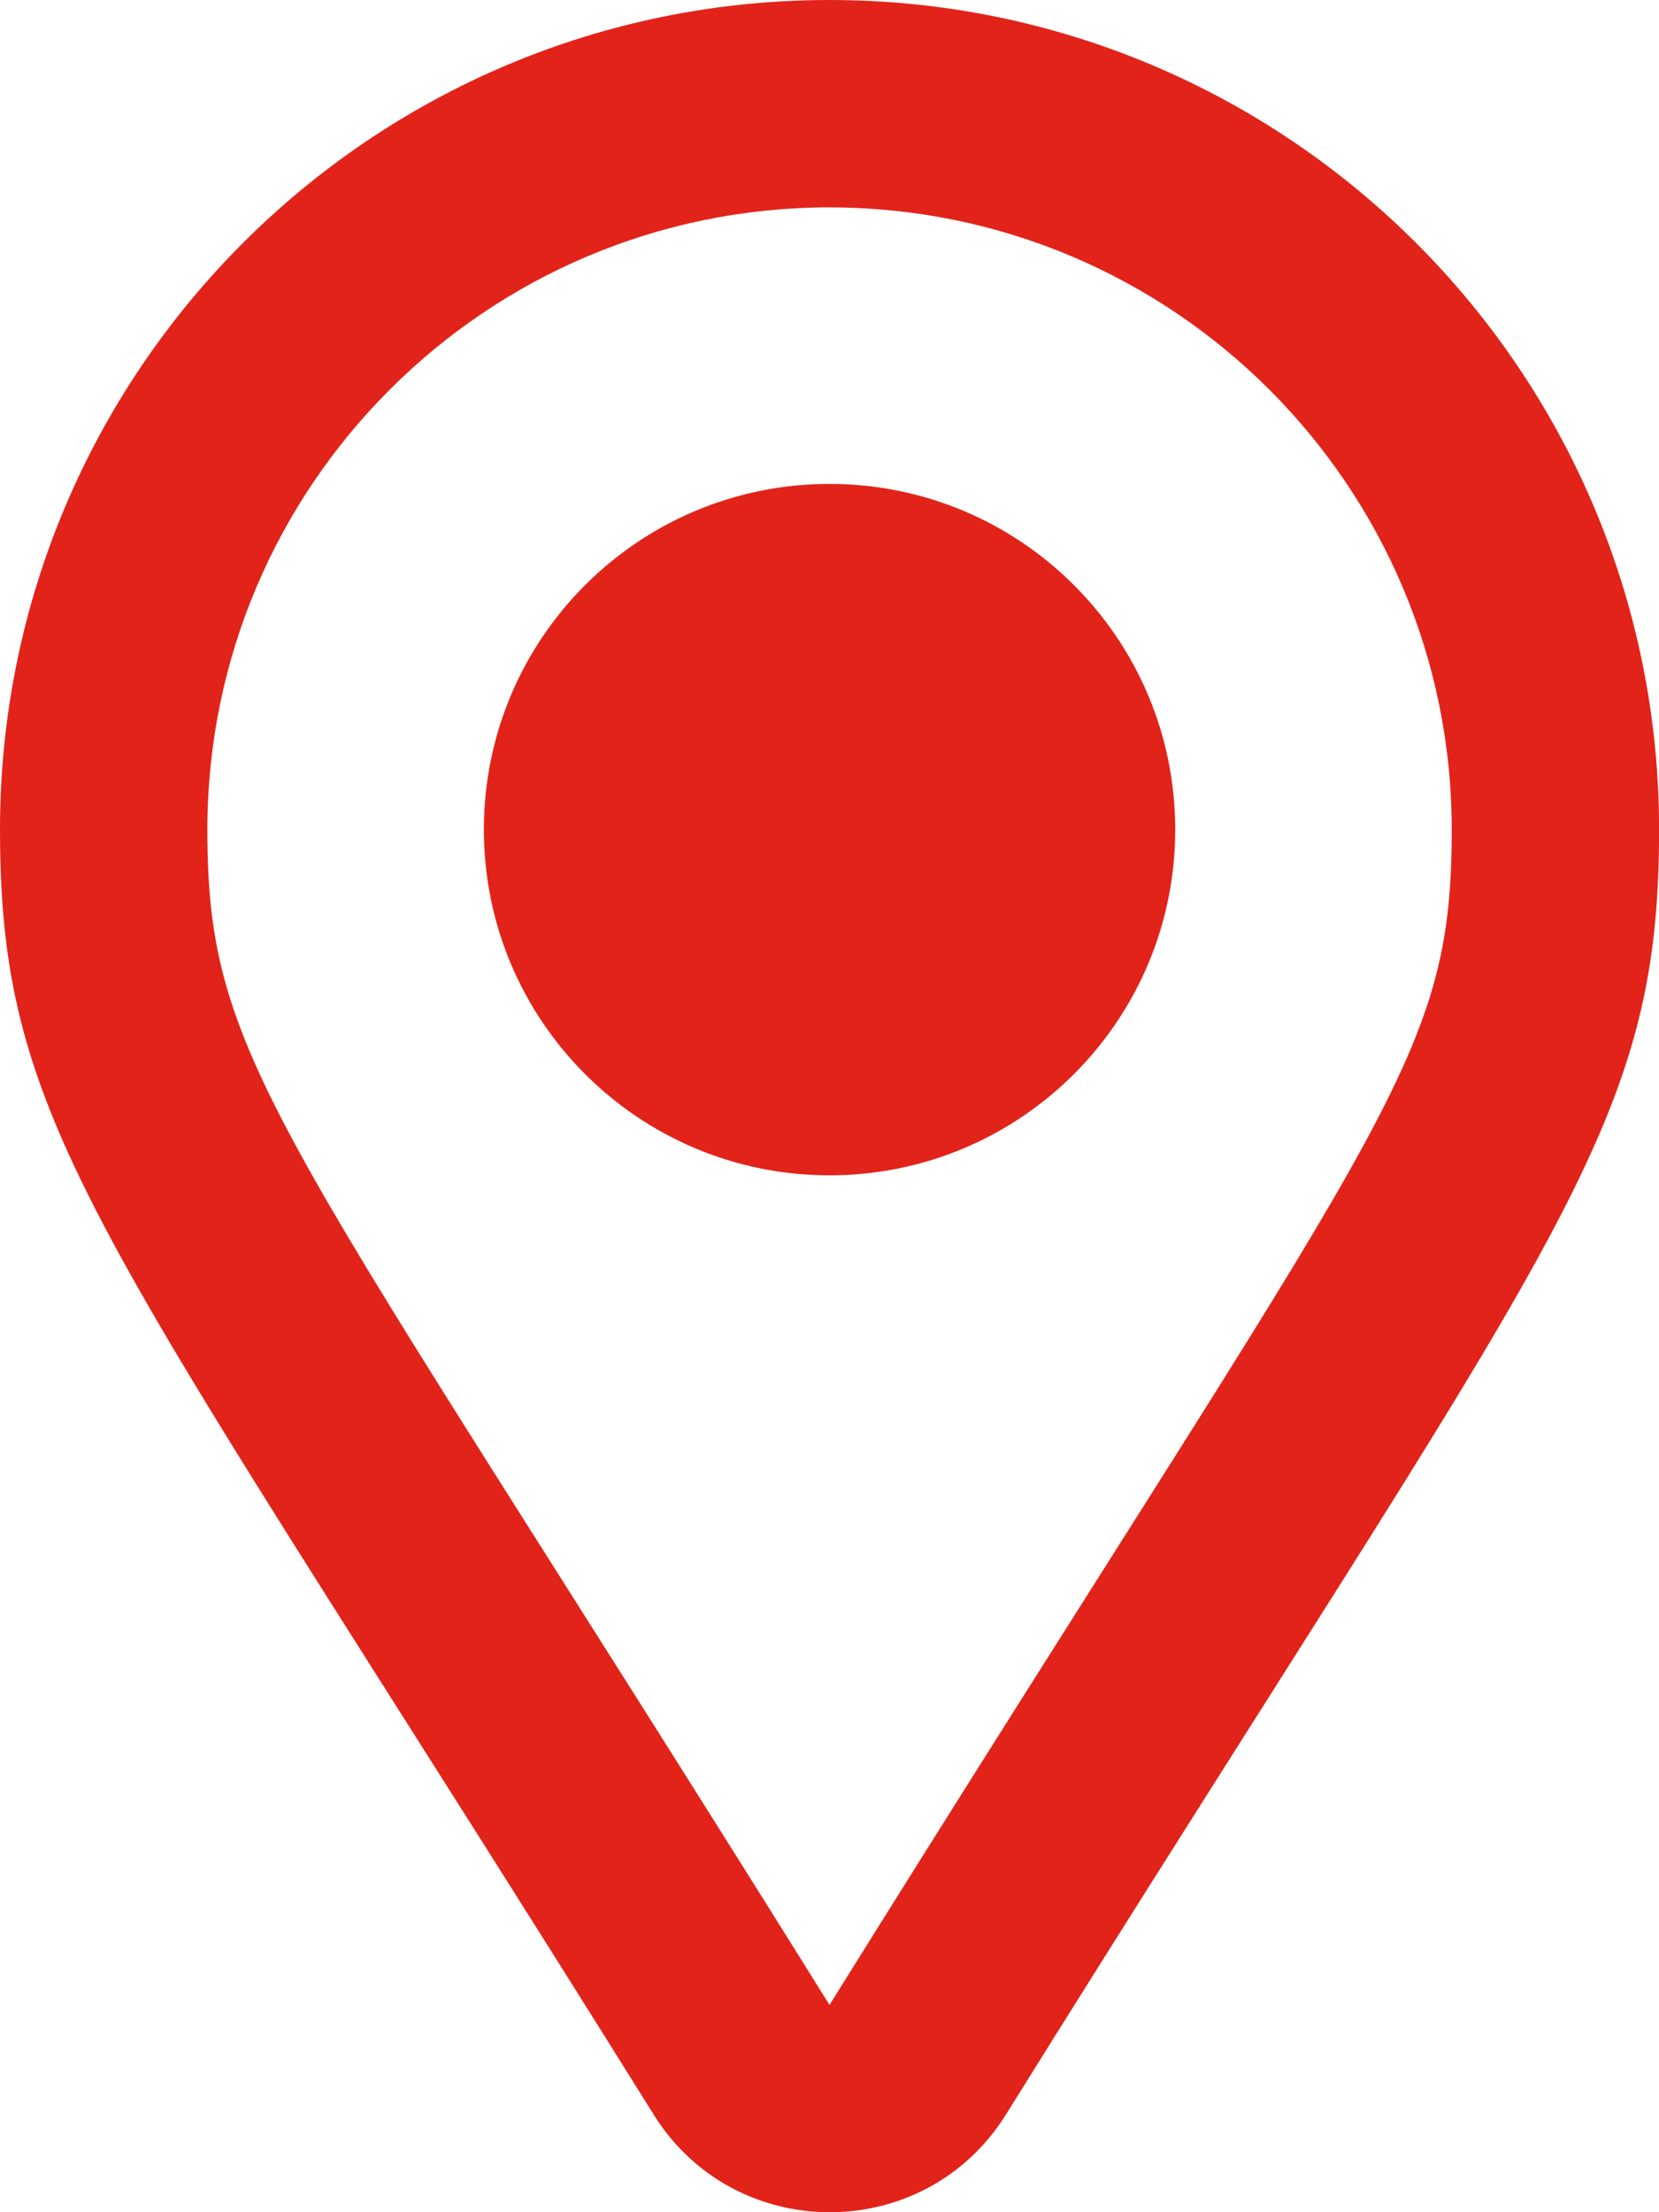 <svg width="12px" height="16px" viewBox="0 0 18 24" version="1.1" xmlns="http://www.w3.org/2000/svg" xmlns:xlink="http://www.w3.org/1999/xlink">
    <g id="Styles" stroke="none" strokeWidth="1" fill="none" fill-rule="evenodd">
        <g id="*Guides/Styles" transform="translate(-819, -5624)">
            <g id="Group" transform="translate(816, 5624)">
                <g id="Container">
                    <rect id="Padding" x="0" y="0" width="24" height="24"></rect>
                </g>
                <path d="M12,0 C7.027,0 3,4.031 3,9 C3,12.333 4.125,13.374 10.093,22.942 C10.974,24.353 13.032,24.353 13.913,22.942 C19.881,13.369 21.001,12.333 21.001,9 C21.001,4.027 16.969,0 12,0 Z M12,21.751 C6.028,12.174 5.25,11.569 5.25,9 C5.25,5.274 8.274,2.25 12,2.25 C15.727,2.25 18.751,5.274 18.751,9 C18.751,11.56 18.038,12.066 12,21.751 Z M8.25,9 C8.25,6.928 9.928,5.25 12,5.25 C14.072,5.25 15.751,6.928 15.751,9 C15.751,11.072 14.072,12.751 12,12.751 C9.928,12.751 8.25,11.072 8.25,9 Z" id="Shape" fill="#E2231A"></path>
            </g>
        </g>
    </g>
</svg>